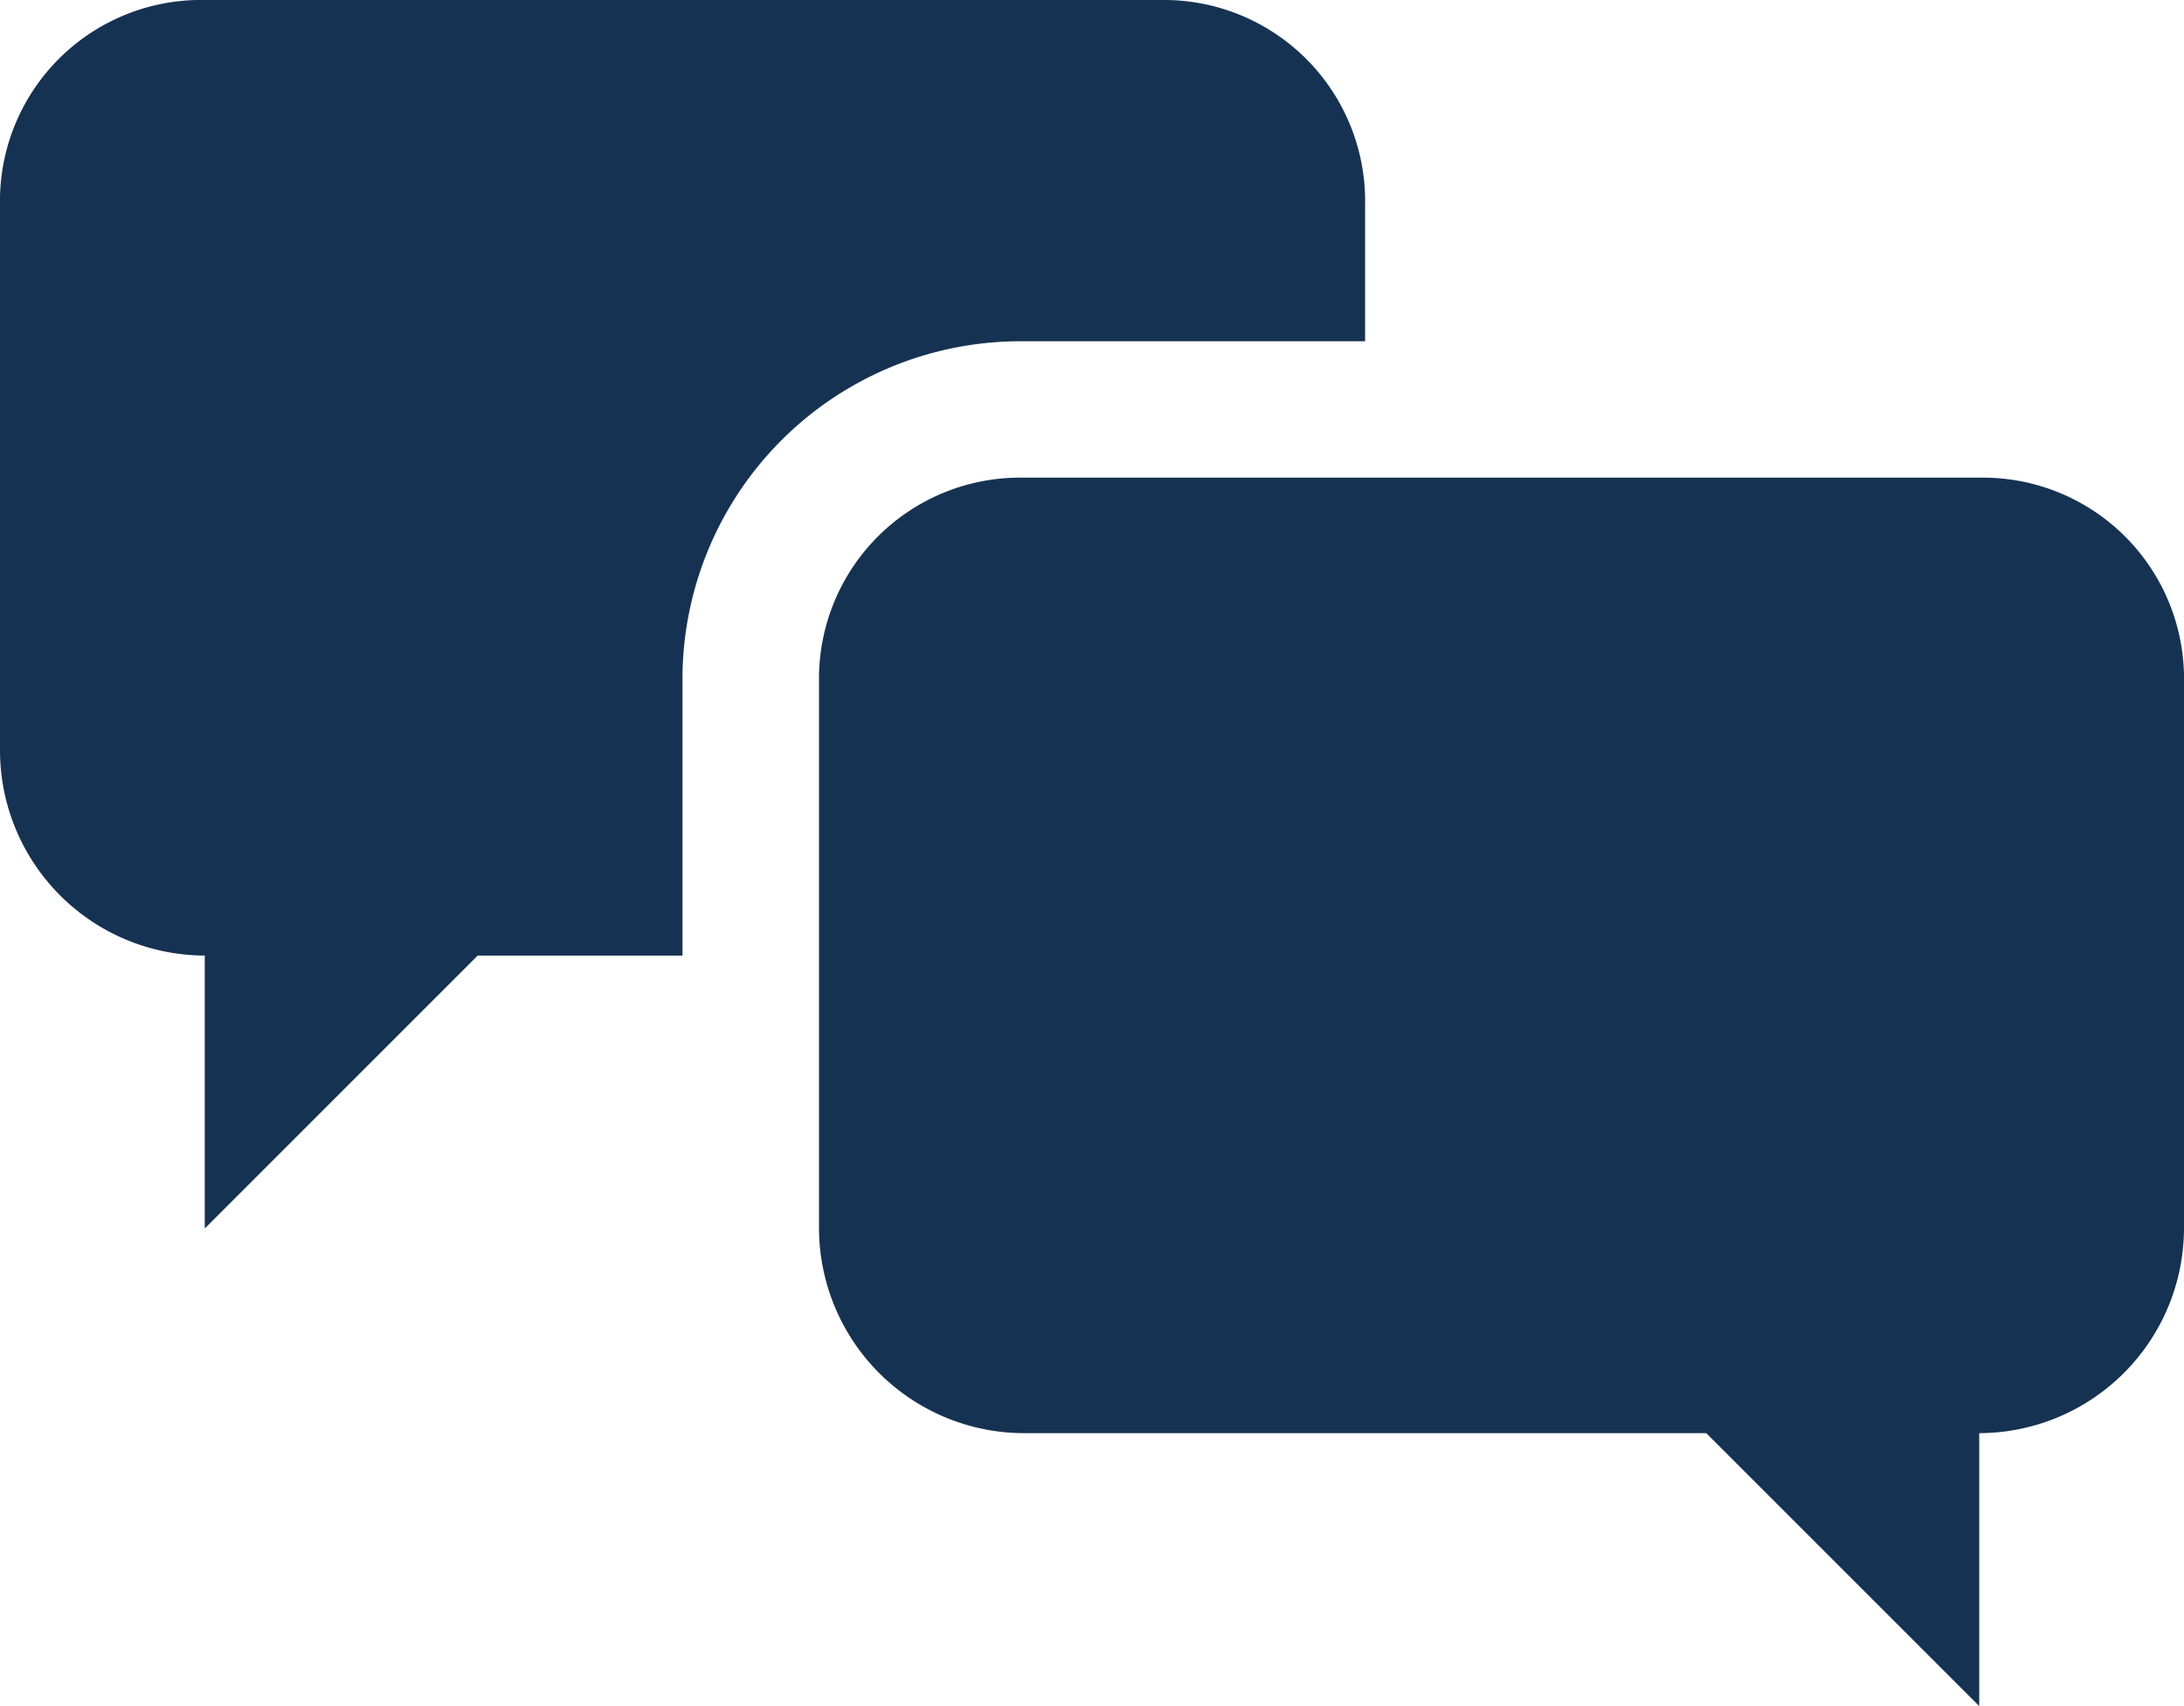 <svg xmlns="http://www.w3.org/2000/svg" width="32.199" height="25.156" viewBox="0 0 32.199 25.156"><defs><style>.a{fill:#163252;}</style></defs><g transform="translate(-16.668 -25)"><path class="a" d="M58.773,39.582H44.687A2.964,2.964,0,0,0,41.668,42.6v8.051a3.027,3.027,0,0,0,3.019,3.019H54.749l4.024,4.024V53.67a3.027,3.027,0,0,0,3.019-3.019V42.6A2.965,2.965,0,0,0,58.773,39.582Z" transform="translate(-12.925 -7.539)"></path><path class="a" d="M33.773,25H19.687a2.964,2.964,0,0,0-3.019,3.019V36.07a3.027,3.027,0,0,0,3.019,3.019v4.024l4.024-4.024H26.73V35.064a4.983,4.983,0,0,1,5.032-5.032h5.032V28.019A2.967,2.967,0,0,0,33.773,25Z"></path></g></svg>